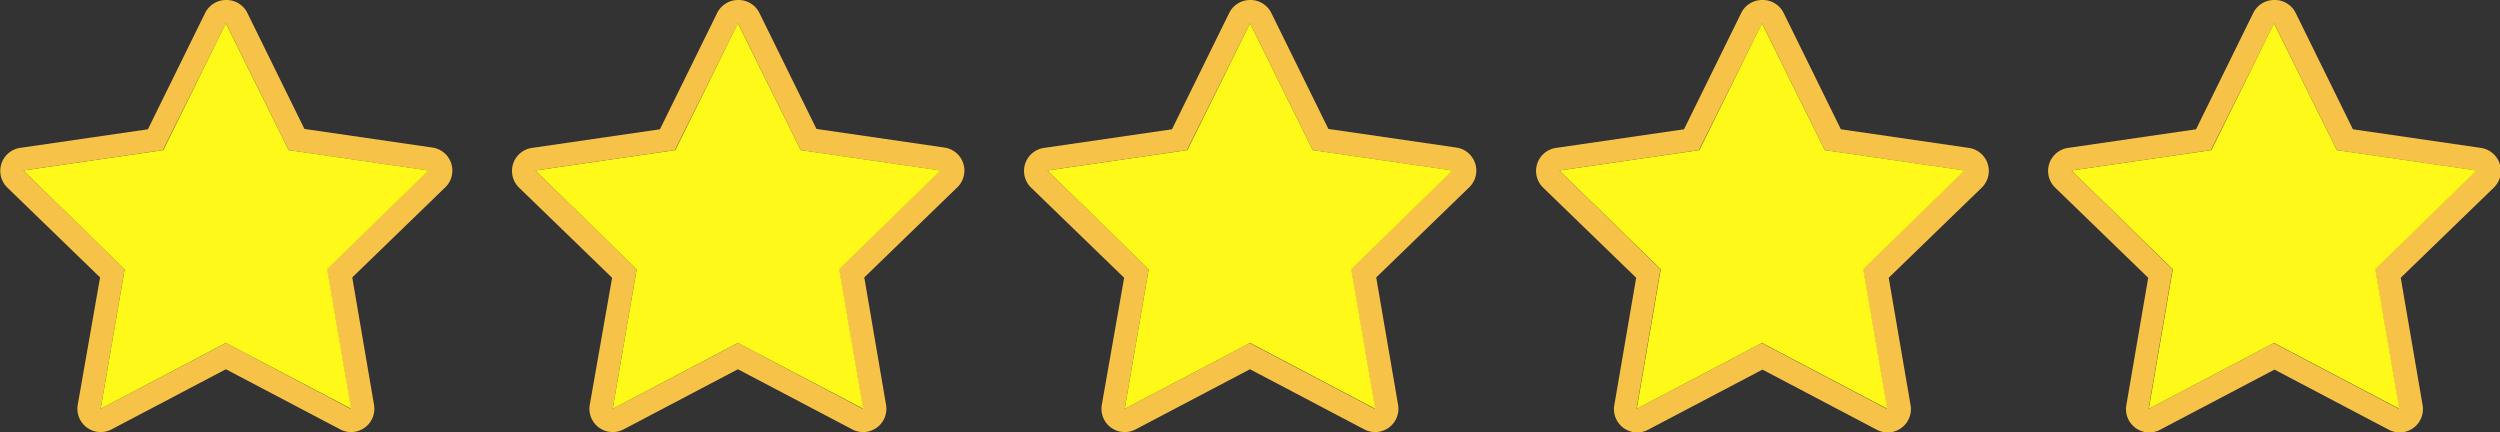 <svg xmlns="http://www.w3.org/2000/svg" viewBox="0 0 214.83 37.13"><rect x="0" y="0" width="214.83" height="37.13" fill="#333333" stroke="none"/><defs><style>.cls-1{fill:#f6c348;}.cls-2{fill:#fff91a;}</style></defs><title>资源 12</title><g id="图层_2" data-name="图层 2"><g id="图层_1-2" data-name="图层 1"><path class="cls-1" d="M19.42,2,24.8,12.9l12,1.75-8.71,8.49,2.06,12L19.42,29.47,8.65,35.13l2.06-12L2,14.65,14,12.9,19.42,2m0-2a2,2,0,0,0-1.79,1.11l-4.92,10-11,1.6A2,2,0,0,0,.6,16.09l8,7.75L6.68,34.79a2,2,0,0,0,2.9,2.11l9.83-5.17,9.83,5.17a2,2,0,0,0,2.9-2.11L30.27,23.84l8-7.75a2,2,0,0,0-1.11-3.41l-11-1.6-4.92-10A2,2,0,0,0,19.42,0Z"/><path class="cls-1" d="M63.42,2,68.8,12.9l12,1.75-8.71,8.49,2.06,12L63.42,29.47,52.65,35.13l2.06-12L46,14.65,58,12.9,63.42,2m0-2a2,2,0,0,0-1.79,1.11l-4.92,10-11,1.6a2,2,0,0,0-1.11,3.41l8,7.75L50.68,34.79a2,2,0,0,0,2.9,2.11l9.83-5.17,9.83,5.17a2,2,0,0,0,2.9-2.11L74.27,23.84l8-7.75a2,2,0,0,0-1.11-3.41l-11-1.6-4.92-10A2,2,0,0,0,63.42,0Z"/><path class="cls-1" d="M107.42,2l5.38,10.9,12,1.75-8.71,8.49,2.06,12-10.76-5.66L96.65,35.13l2.06-12L90,14.65l12-1.75L107.42,2m0-2a2,2,0,0,0-1.79,1.11l-4.92,10-11,1.6a2,2,0,0,0-1.11,3.41l8,7.75L94.68,34.79a2,2,0,0,0,2.9,2.11l9.83-5.17,9.83,5.17a2,2,0,0,0,2.9-2.11l-1.88-10.95,8-7.75a2,2,0,0,0-1.11-3.41l-11-1.6-4.92-10A2,2,0,0,0,107.42,0Z"/><path class="cls-1" d="M151.42,2l5.38,10.9,12,1.75-8.71,8.49,2.06,12-10.76-5.66-10.76,5.66,2.06-12L134,14.65l12-1.75L151.42,2m0-2a2,2,0,0,0-1.79,1.11l-4.92,10-11,1.6a2,2,0,0,0-1.11,3.41l8,7.75-1.88,10.95a2,2,0,0,0,2.9,2.11l9.83-5.17,9.83,5.17a2,2,0,0,0,2.9-2.11l-1.88-10.95,8-7.75a2,2,0,0,0-1.11-3.41l-11-1.6-4.92-10A2,2,0,0,0,151.42,0Z"/><path class="cls-1" d="M195.42,2l5.38,10.9,12,1.75-8.71,8.49,2.06,12-10.76-5.66-10.76,5.66,2.06-12L178,14.65l12-1.75L195.42,2m0-2a2,2,0,0,0-1.79,1.11l-4.92,10-11,1.6a2,2,0,0,0-1.11,3.41l8,7.75-1.88,10.95a2,2,0,0,0,2.9,2.11l9.83-5.17,9.83,5.17a2,2,0,0,0,2.9-2.11l-1.88-10.95,8-7.75a2,2,0,0,0-1.11-3.41l-11-1.6-4.92-10A2,2,0,0,0,195.42,0Z"/><polygon class="cls-2" points="19.41 2 24.8 12.9 36.83 14.65 28.12 23.14 30.18 35.13 19.41 29.47 8.65 35.13 10.71 23.14 2 14.65 14.03 12.9 19.41 2"/><polygon class="cls-2" points="63.41 2 68.8 12.9 80.83 14.65 72.12 23.14 74.18 35.13 63.41 29.47 52.65 35.13 54.71 23.14 46 14.65 58.03 12.9 63.41 2"/><polygon class="cls-2" points="107.42 2 112.8 12.9 124.83 14.65 116.12 23.14 118.18 35.13 107.42 29.47 96.65 35.13 98.71 23.14 90 14.65 102.03 12.9 107.42 2"/><polygon class="cls-2" points="151.41 2 156.8 12.9 168.83 14.65 160.12 23.14 162.18 35.13 151.41 29.47 140.65 35.13 142.71 23.14 134 14.65 146.03 12.9 151.41 2"/><polygon class="cls-2" points="195.41 2 200.8 12.9 212.83 14.65 204.12 23.14 206.18 35.13 195.41 29.47 184.65 35.13 186.71 23.14 178 14.65 190.03 12.9 195.41 2"/></g></g></svg>